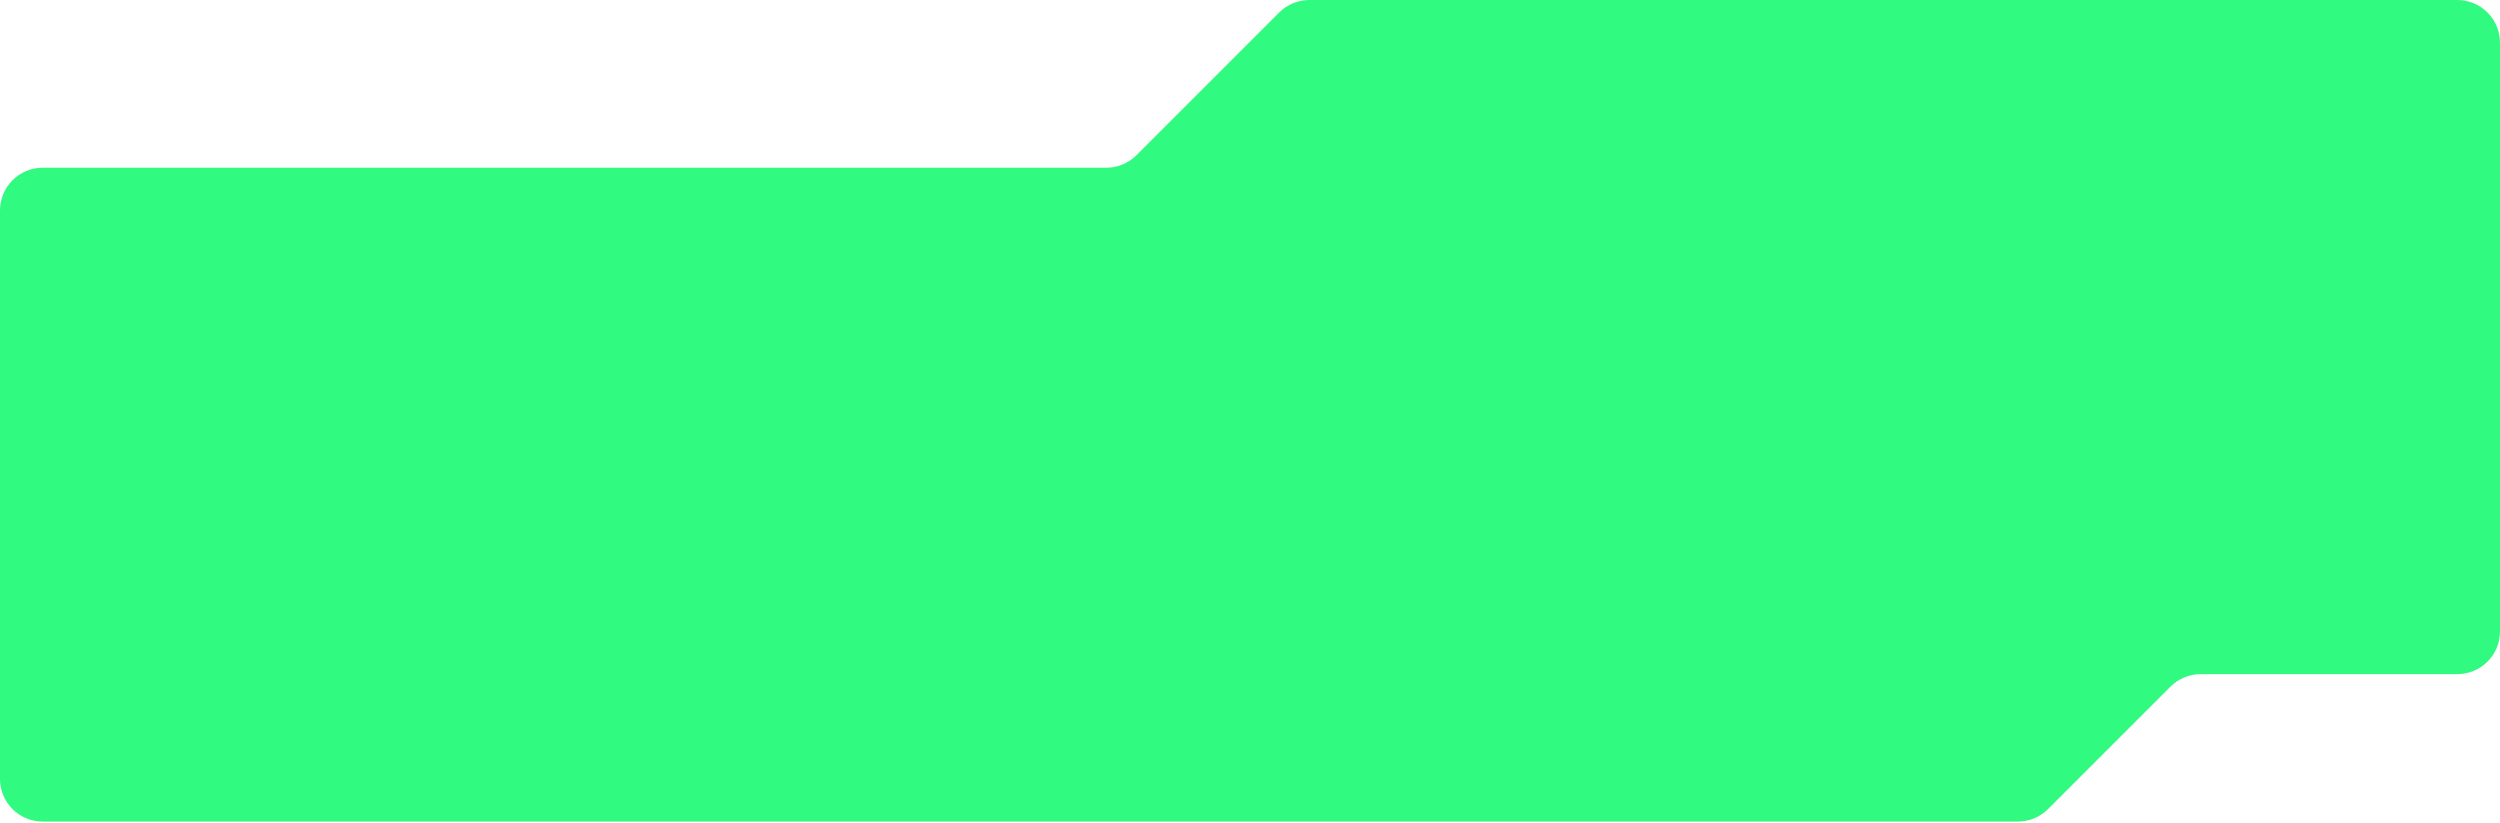 <?xml version="1.0" encoding="UTF-8"?> <svg xmlns="http://www.w3.org/2000/svg" width="1170" height="385" viewBox="0 0 1170 385" fill="none"> <path d="M1015.77 321.358L958.483 378.642C954.732 382.393 949.645 384.5 944.341 384.5H20C8.954 384.5 0 375.546 0 364.5V98.5C0 87.454 8.954 78.5 20 78.5H517.716C523.02 78.5 528.107 76.393 531.858 72.642L598.642 5.858C602.393 2.107 607.48 0 612.784 0H1150C1161.05 0 1170 8.954 1170 20V295.5C1170 306.546 1161.05 315.5 1150 315.5H1029.91C1024.6 315.5 1019.52 317.607 1015.77 321.358Z" fill="#31FA81"></path> </svg> 